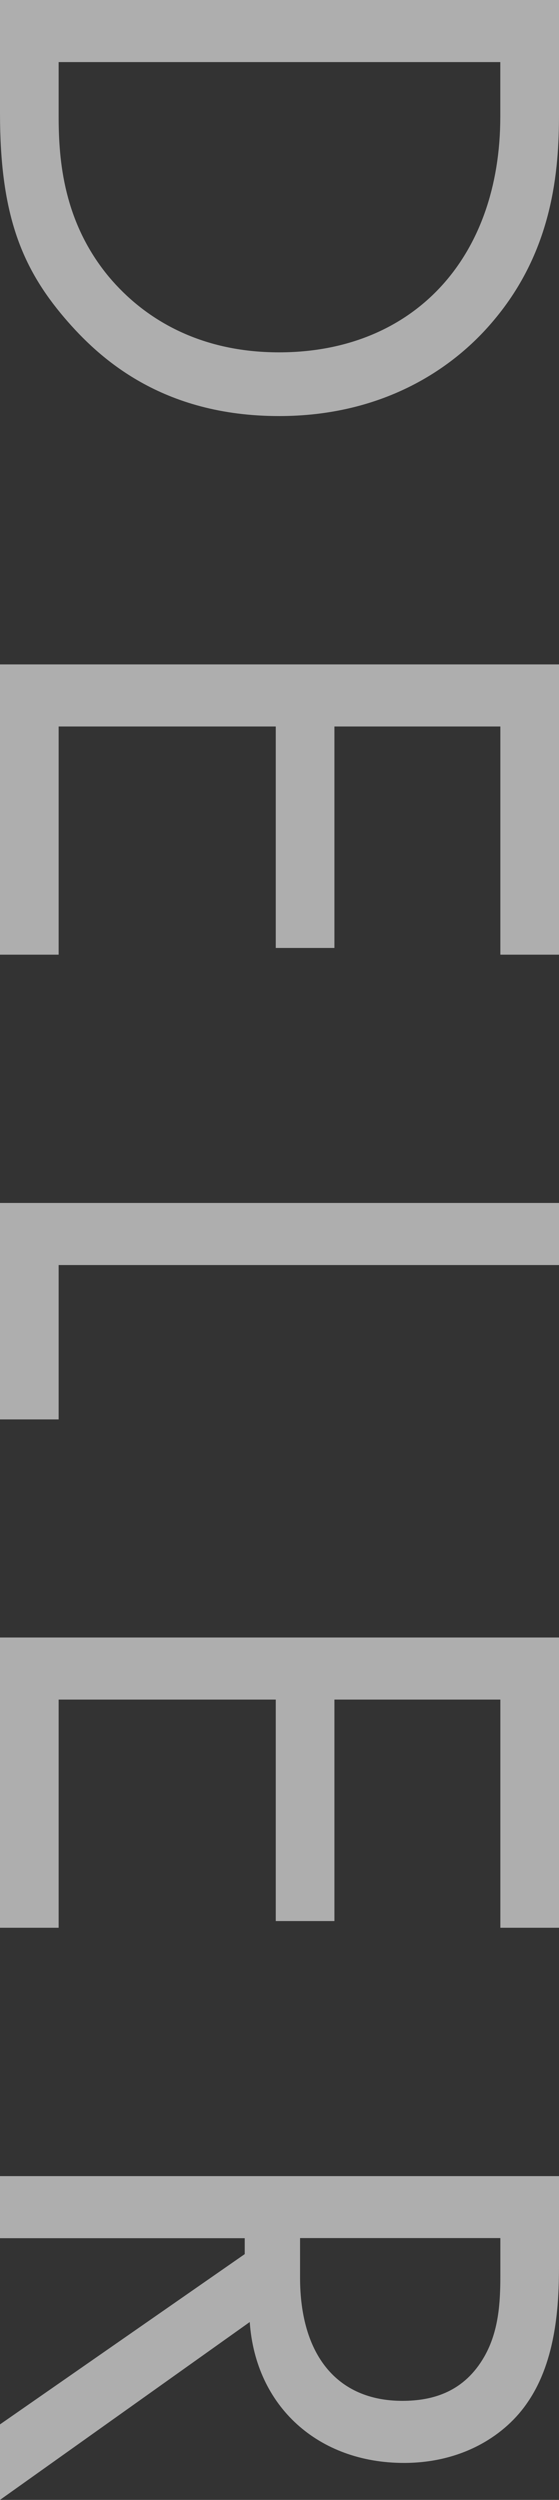 <?xml version="1.0" encoding="UTF-8"?>
<svg id="Layer_1" data-name="Layer 1" xmlns="http://www.w3.org/2000/svg" viewBox="0 0 102.65 458.62">
  <rect x="0" y="0" width="102.65" height="458.62" fill="#333333" stroke="none"/>
  <defs>
    <style>
      .cls-1, .cls-2 {
        isolation: isolate;
      }

      .cls-3 {
        fill: #efefef;
        stroke-width: 0px;
      }

      .cls-2 {
        opacity: .65;
      }
    </style>
  </defs>
  <g id="DELER" class="cls-2">
    <g class="cls-1">
      <path class="cls-3" d="m102.65,0v20.93c0,10.31-1.08,24.93-12,37.86-7.85,9.39-20.93,17.54-39.4,17.54-21.55,0-33.09-10.62-39.4-18.01C3.85,48.94,0,39.09,0,20.78V0h102.65ZM10.77,11.39v10c0,8.16.92,19.39,9.23,29.4,6.46,7.69,16.62,13.85,31.24,13.85,24.62,0,40.63-17.24,40.63-43.25v-10H10.77Z"/>
      <path class="cls-3" d="m91.88,175.14v-41.86h-30.47v40.63h-10.77v-40.63H10.77v41.86H0v-53.25h102.65v53.25h-10.77Z"/>
      <path class="cls-3" d="m102.65,232.08H10.77v28.32H0v-39.71h102.65v11.39Z"/>
      <path class="cls-3" d="m91.88,353.66v-41.86h-30.47v40.63h-10.77v-40.63H10.77v41.86H0v-53.25h102.65v53.25h-10.77Z"/>
      <path class="cls-3" d="m102.65,415.68c0,6.93-.46,17.24-5.69,24.93-4,6-11.85,11.23-22.78,11.23-15.7,0-27.24-10.31-28.32-25.85L0,458.62v-13.85l44.94-31.24v-2.92H0v-11.39h102.65v16.47Zm-47.55-5.08v7.23c0,14.16,6.77,22.62,18.78,22.62,5.69,0,11.39-1.69,15.08-8.16,2.62-4.62,2.92-9.85,2.92-14.77v-6.93h-36.78Z"/>
    </g>
  </g>
</svg>